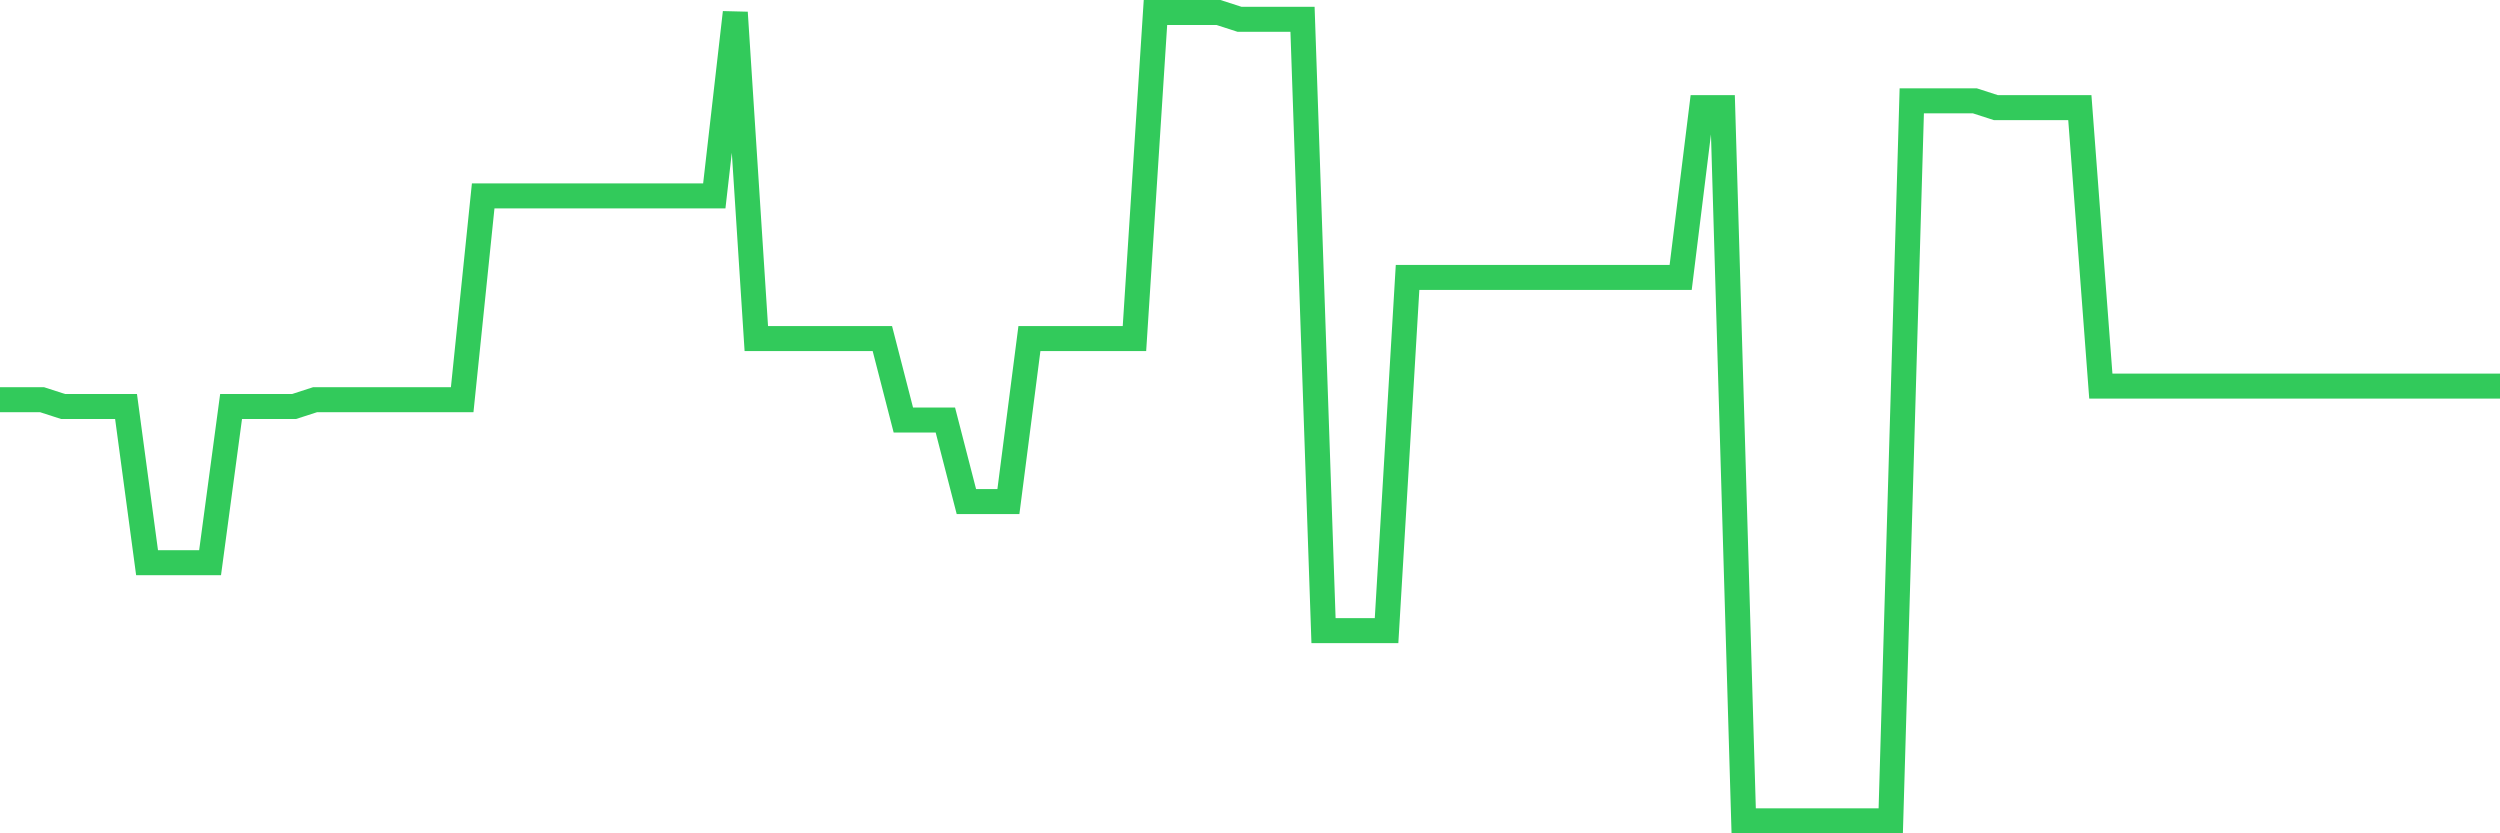 <svg
  xmlns="http://www.w3.org/2000/svg"
  xmlns:xlink="http://www.w3.org/1999/xlink"
  width="120"
  height="40"
  viewBox="0 0 120 40"
  preserveAspectRatio="none"
>
  <polyline
    points="0,19.185 1.008,19.185 2.017,19.185 3.025,19.511 4.034,19.511 5.042,19.511 6.05,19.511 7.059,27.01 8.067,27.01 9.076,27.01 10.084,27.01 11.092,19.511 12.101,19.511 13.109,19.511 14.118,19.511 15.126,19.185 16.134,19.185 17.143,19.185 18.151,19.185 19.16,19.185 20.168,19.185 21.176,19.185 22.185,19.185 23.193,9.403 24.202,9.403 25.21,9.403 26.218,9.403 27.227,9.403 28.235,9.403 29.244,9.403 30.252,9.403 31.261,9.403 32.269,9.403 33.277,9.403 34.286,9.403 35.294,0.6 36.303,16.25 37.311,16.25 38.319,16.25 39.328,16.25 40.336,16.25 41.345,16.25 42.353,16.25 43.361,20.163 44.37,20.163 45.378,20.163 46.387,24.076 47.395,24.076 48.403,24.076 49.412,16.25 50.42,16.25 51.429,16.25 52.437,16.25 53.445,16.25 54.454,16.25 55.462,0.6 56.471,0.6 57.479,0.6 58.487,0.6 59.496,0.926 60.504,0.926 61.513,0.926 62.521,0.926 63.529,30.271 64.538,30.271 65.546,30.271 66.555,30.271 67.563,13.316 68.571,13.316 69.58,13.316 70.588,13.316 71.597,13.316 72.605,13.316 73.613,13.316 74.622,13.316 75.63,13.316 76.639,13.316 77.647,13.316 78.655,13.316 79.664,13.316 80.672,13.316 81.681,5.165 82.689,5.165 83.697,39.4 84.706,39.4 85.714,39.4 86.723,39.4 87.731,39.4 88.739,39.4 89.748,39.4 90.756,39.4 91.765,4.839 92.773,4.839 93.782,4.839 94.79,4.839 95.798,5.165 96.807,5.165 97.815,5.165 98.824,5.165 99.832,5.165 100.84,18.533 101.849,18.533 102.857,18.533 103.866,18.533 104.874,18.533 105.882,18.533 106.891,18.533 107.899,18.533 108.908,18.533 109.916,18.533 110.924,18.533 111.933,18.533 112.941,18.533 113.95,18.533 114.958,18.533 115.966,18.533 116.975,18.533 117.983,18.533 118.992,18.533 120,18.533"
    fill="none"
    stroke="#32ca5b"
    stroke-width="1.2"
  >
  </polyline>
</svg>